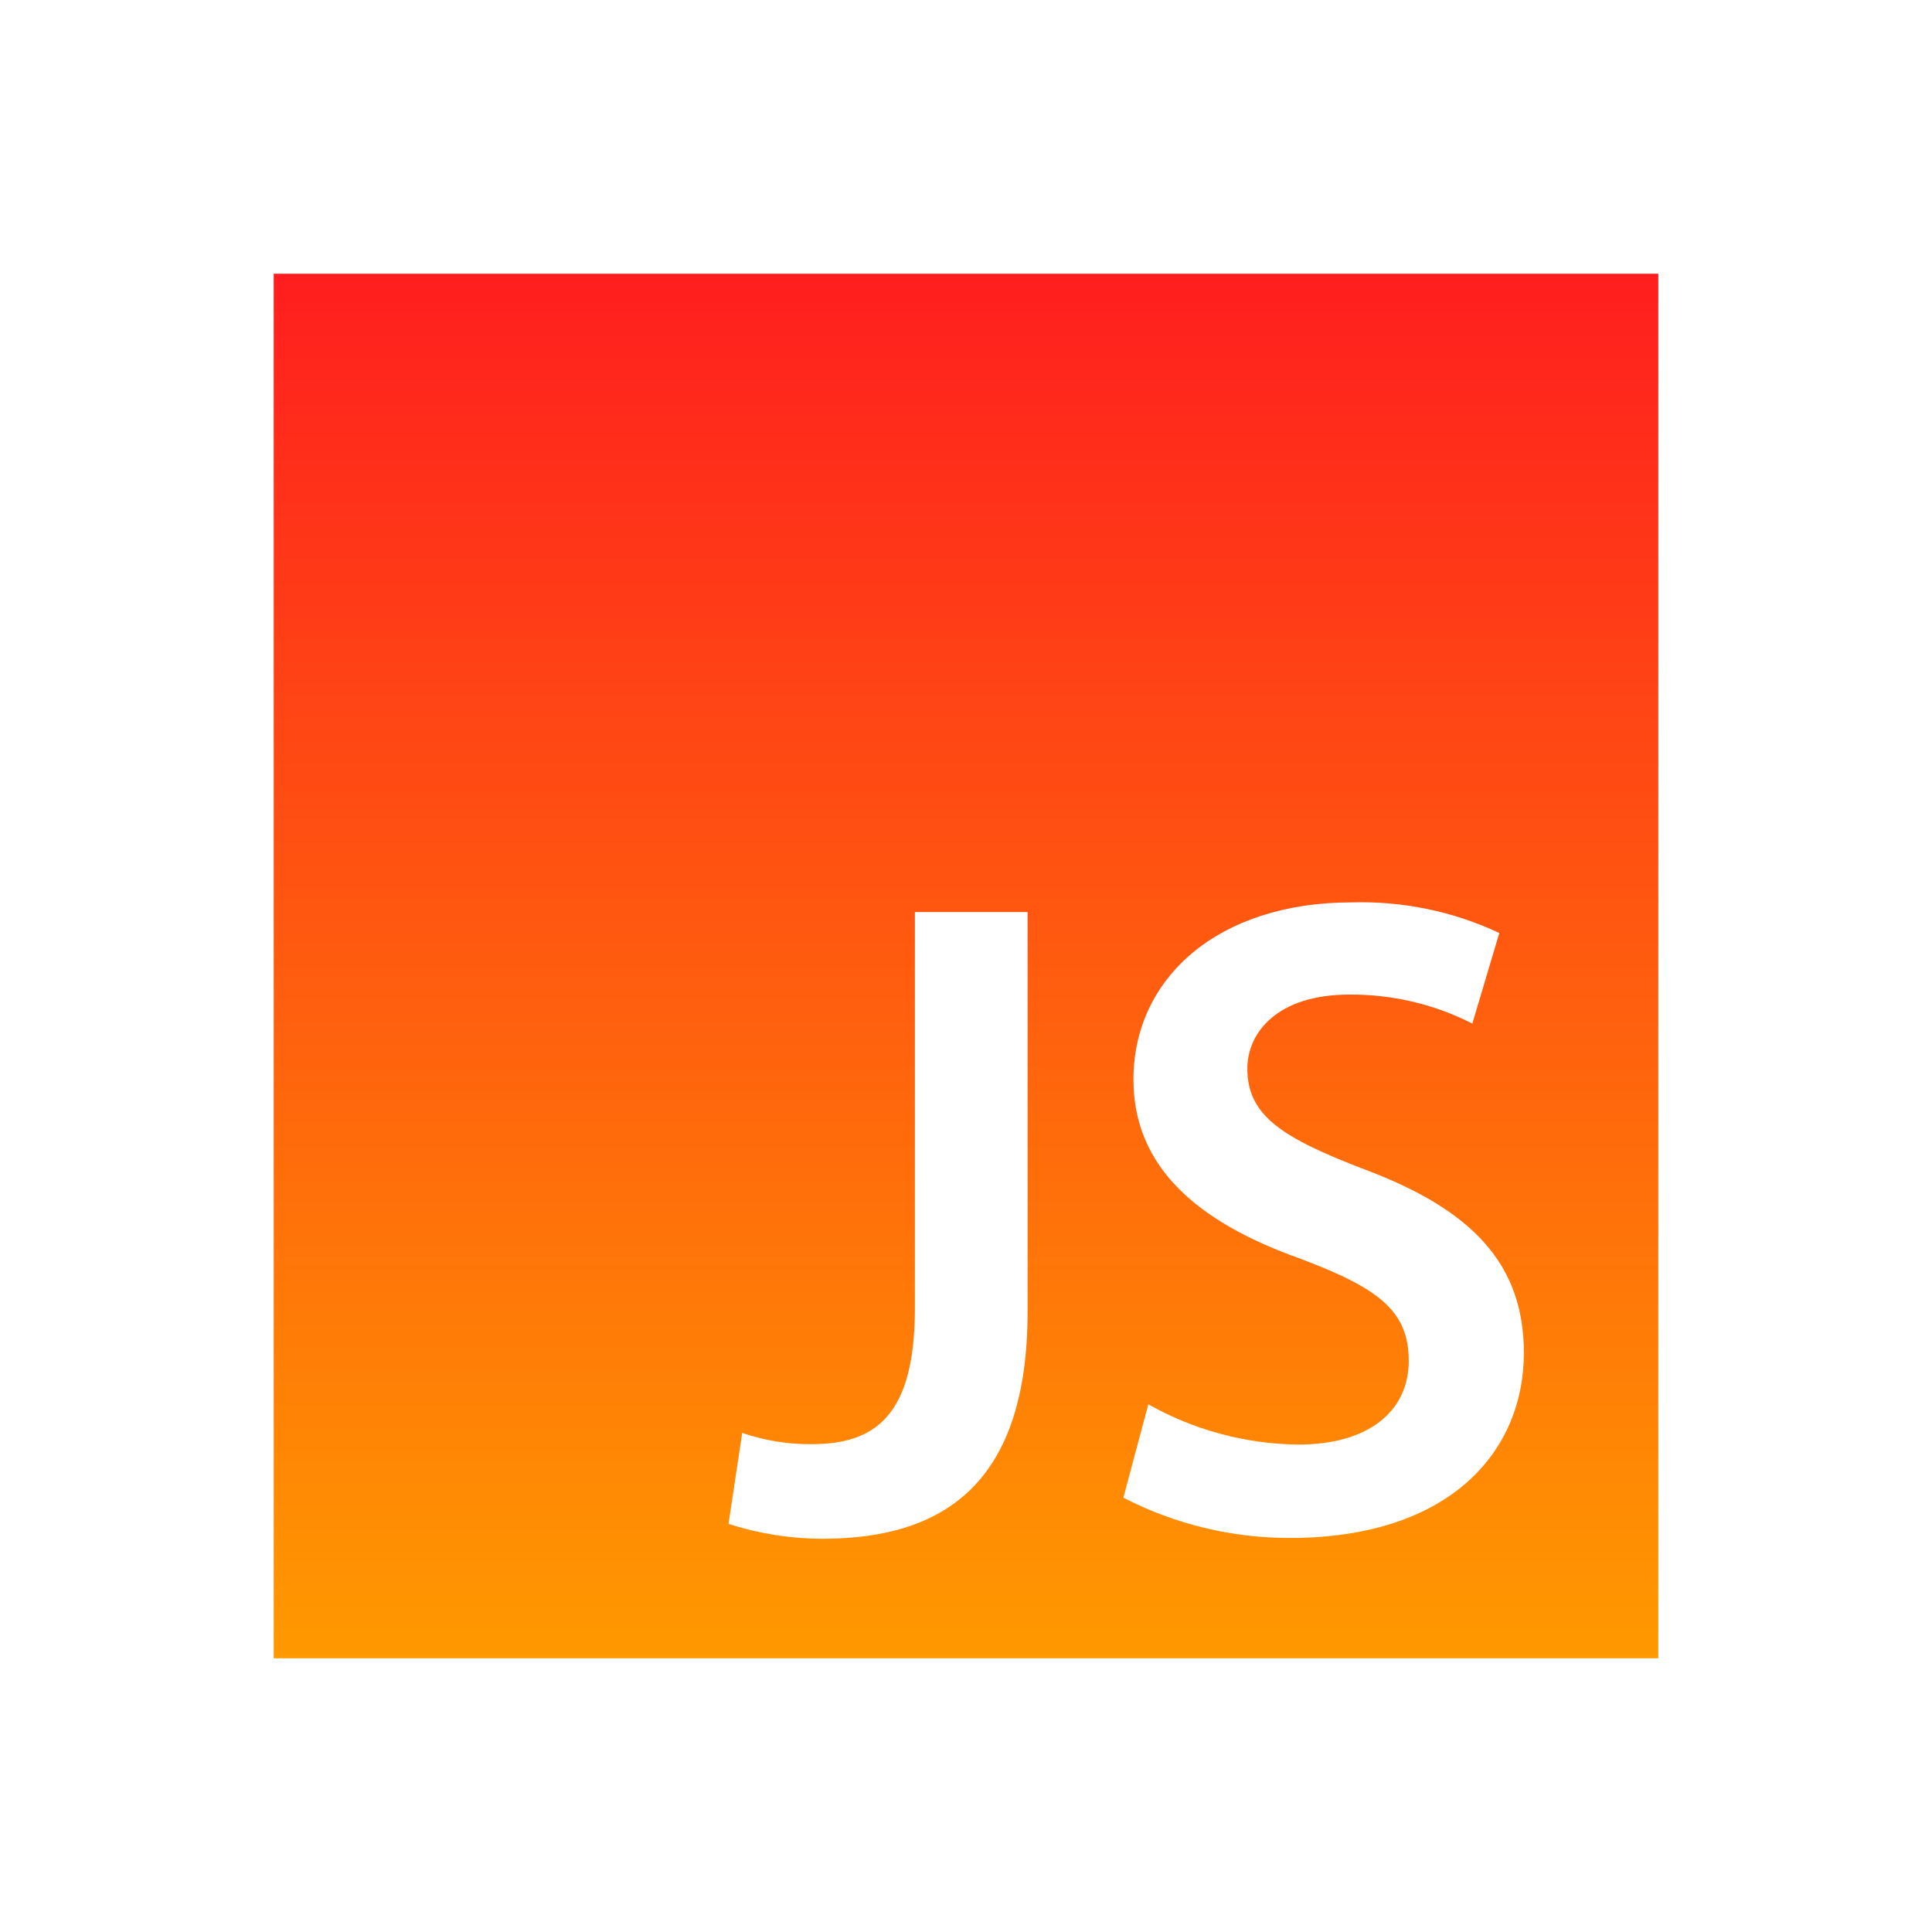 <svg width="64" height="64" viewBox="0 0 64 64" fill="none" xmlns="http://www.w3.org/2000/svg">
<path d="M9.067 9.067V54.933H54.933V9.067H9.067ZM34.04 43.453C34.04 49.093 31.307 50.973 27.253 50.973C26.194 50.972 25.141 50.805 24.133 50.48L24.587 47.467C25.325 47.719 26.1 47.846 26.88 47.84C29.013 47.84 30.307 46.88 30.307 43.333V30.213H34.04V43.453ZM42.733 50.947C40.813 50.95 38.92 50.493 37.213 49.613L38.04 46.52C39.547 47.37 41.243 47.828 42.973 47.853C45.333 47.867 46.667 46.747 46.667 45.08C46.667 43.413 45.653 42.667 43.067 41.693C39.693 40.493 37.547 38.68 37.547 35.76C37.547 32.413 40.333 29.893 44.773 29.893C46.461 29.842 48.138 30.189 49.667 30.907L48.773 33.907C47.51 33.264 46.111 32.935 44.693 32.947C42.32 32.947 41.32 34.2 41.32 35.4C41.32 36.973 42.507 37.707 45.227 38.747C48.773 40.08 50.48 41.88 50.48 44.813C50.48 48.107 48 50.947 42.733 50.947Z" fill="url(#paint0_linear_20_89)"/>
<defs>
<linearGradient id="paint0_linear_20_89" x1="32" y1="9.067" x2="32" y2="54.933" gradientUnits="userSpaceOnUse">
<stop stop-color="#FF1E1E"/>
<stop offset="1" stop-color="#FF9900"/>
</linearGradient>
</defs>
</svg>
